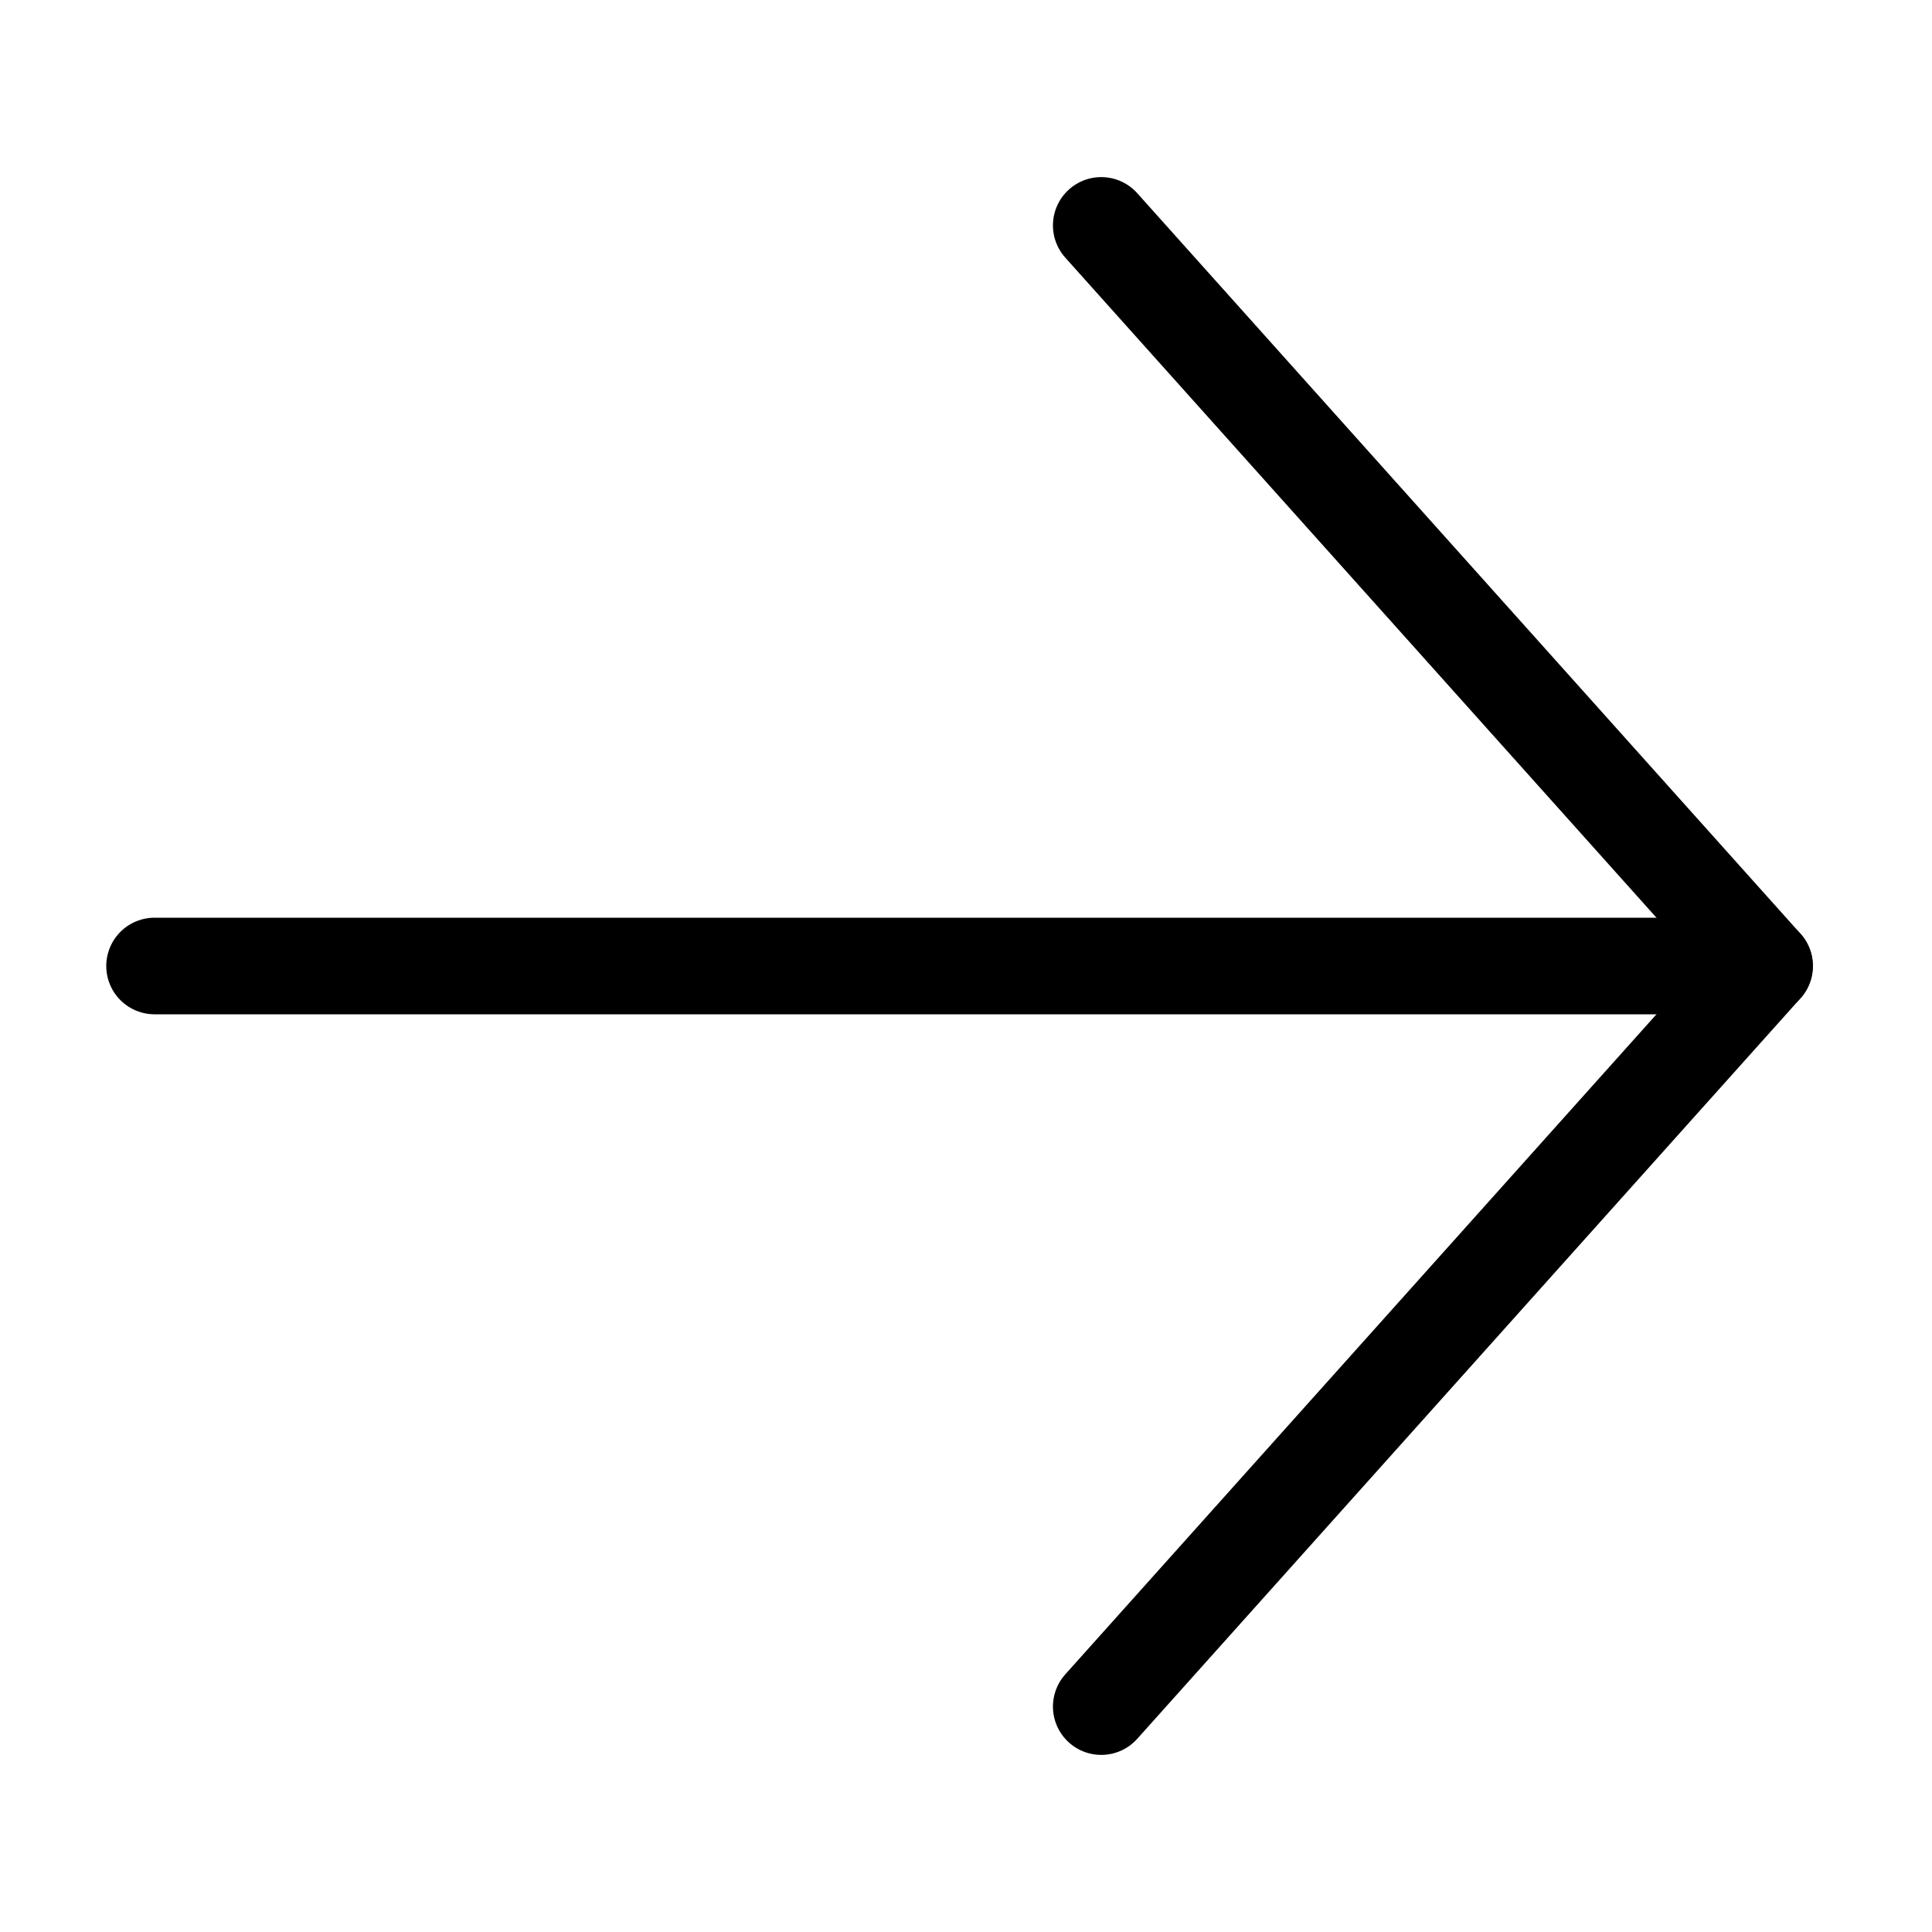 <?xml version="1.0" encoding="UTF-8"?>
<svg xmlns="http://www.w3.org/2000/svg" id="Ebene_1" version="1.1" viewBox="0 0 30 30" width="30" height="30">
  
  <defs>
    <style>
      .st0 {
        fill: none;
        stroke: #000;
        stroke-linecap: round;
        stroke-linejoin: round;
        stroke-width: 1.5px;
      }
    </style>
  </defs>
  <polyline class="st0" points="17.1 3.5 27.4 15 17.1 26.5"/>
  <line class="st0" x1="2.4" y1="15" x2="27.4" y2="15"/>
</svg>
